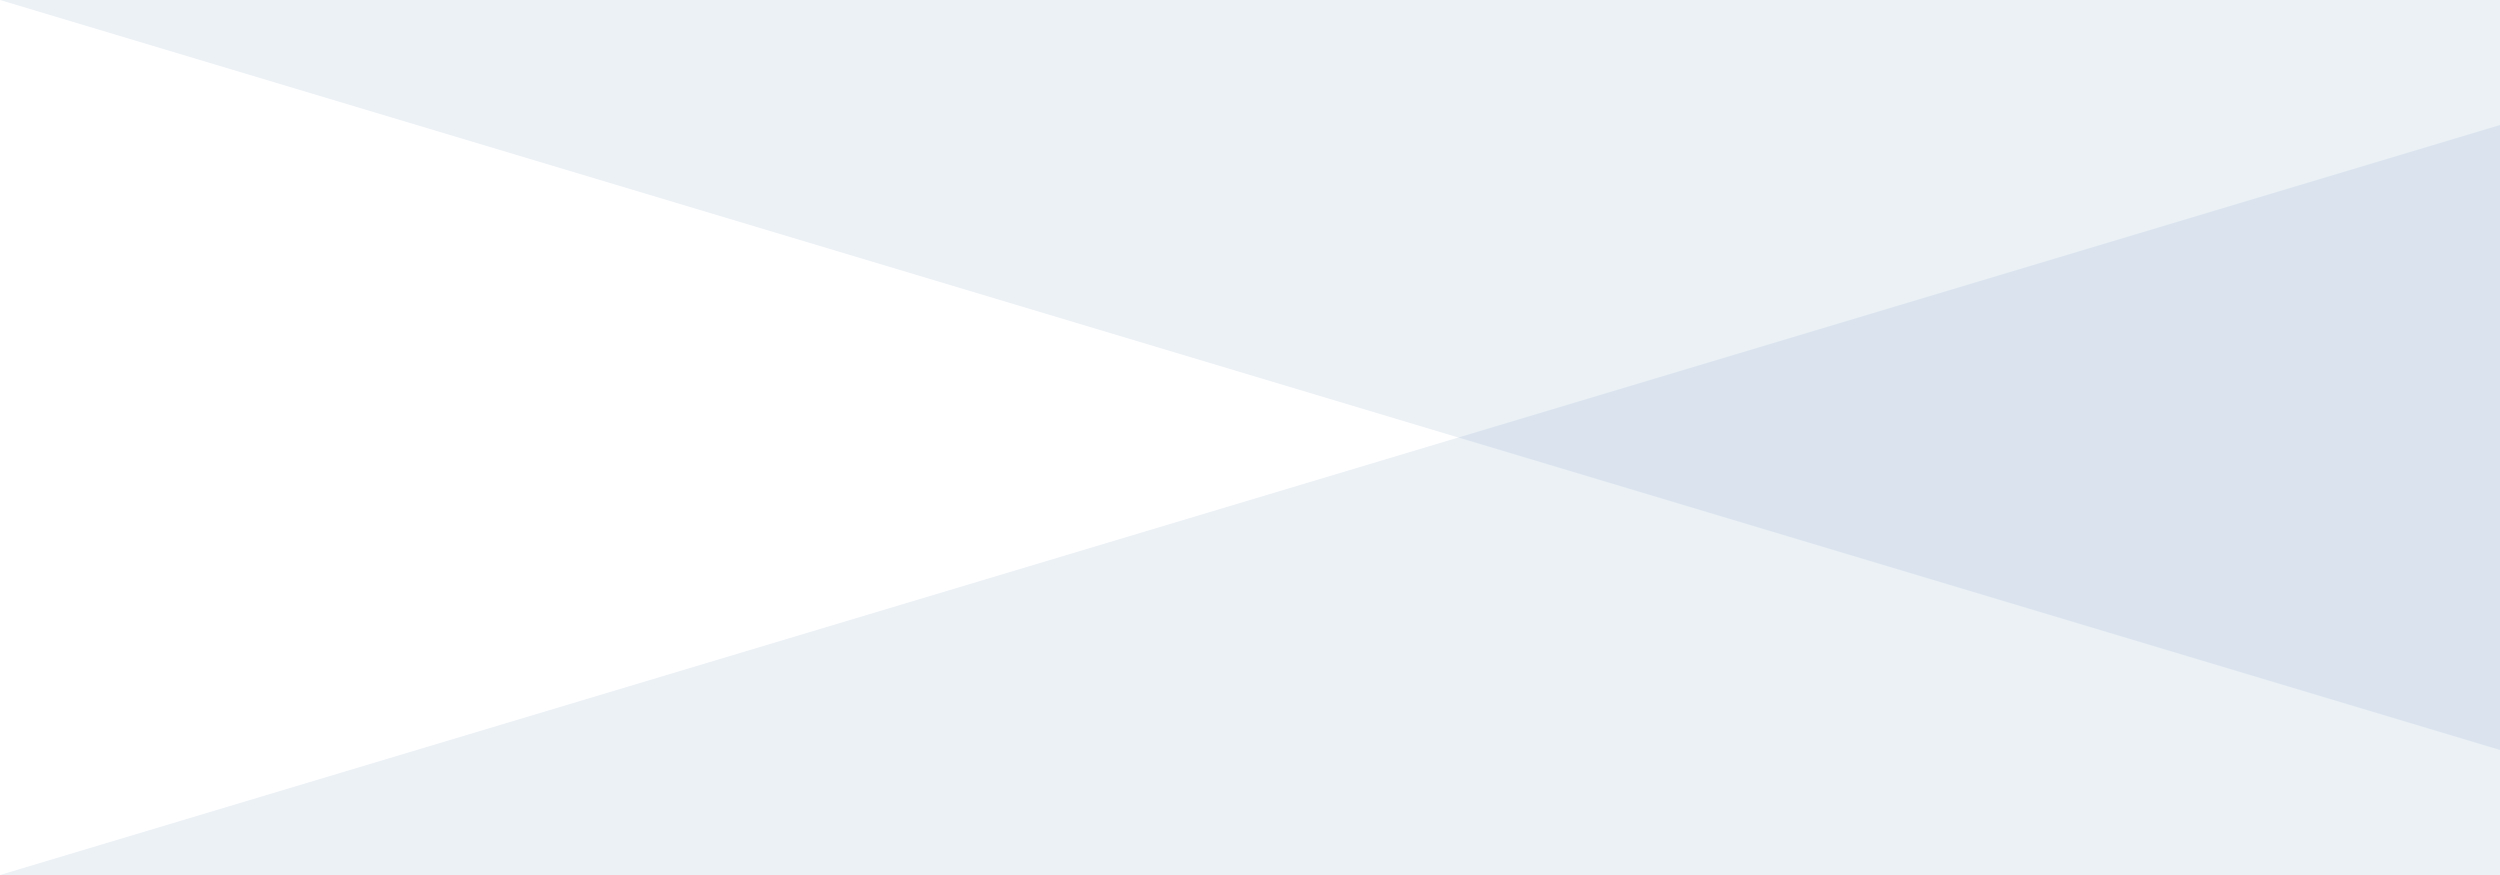 <svg id="bg_flow02.svg" xmlns="http://www.w3.org/2000/svg" width="200" height="70" viewBox="0 0 200 70">
  <defs>
    <style>
      .cls-1 {
        fill: #4574a0;
        fill-rule: evenodd;
        opacity: 0.1;
      }
    </style>
  </defs>
  <path id="bg" class="cls-1" d="M1520,530H1320l200,60V530Z" transform="translate(-1320 -530)"/>
  <path id="bg-2" data-name="bg" class="cls-1" d="M1520,600H1320l200-60v60Z" transform="translate(-1320 -530)"/>
</svg>
